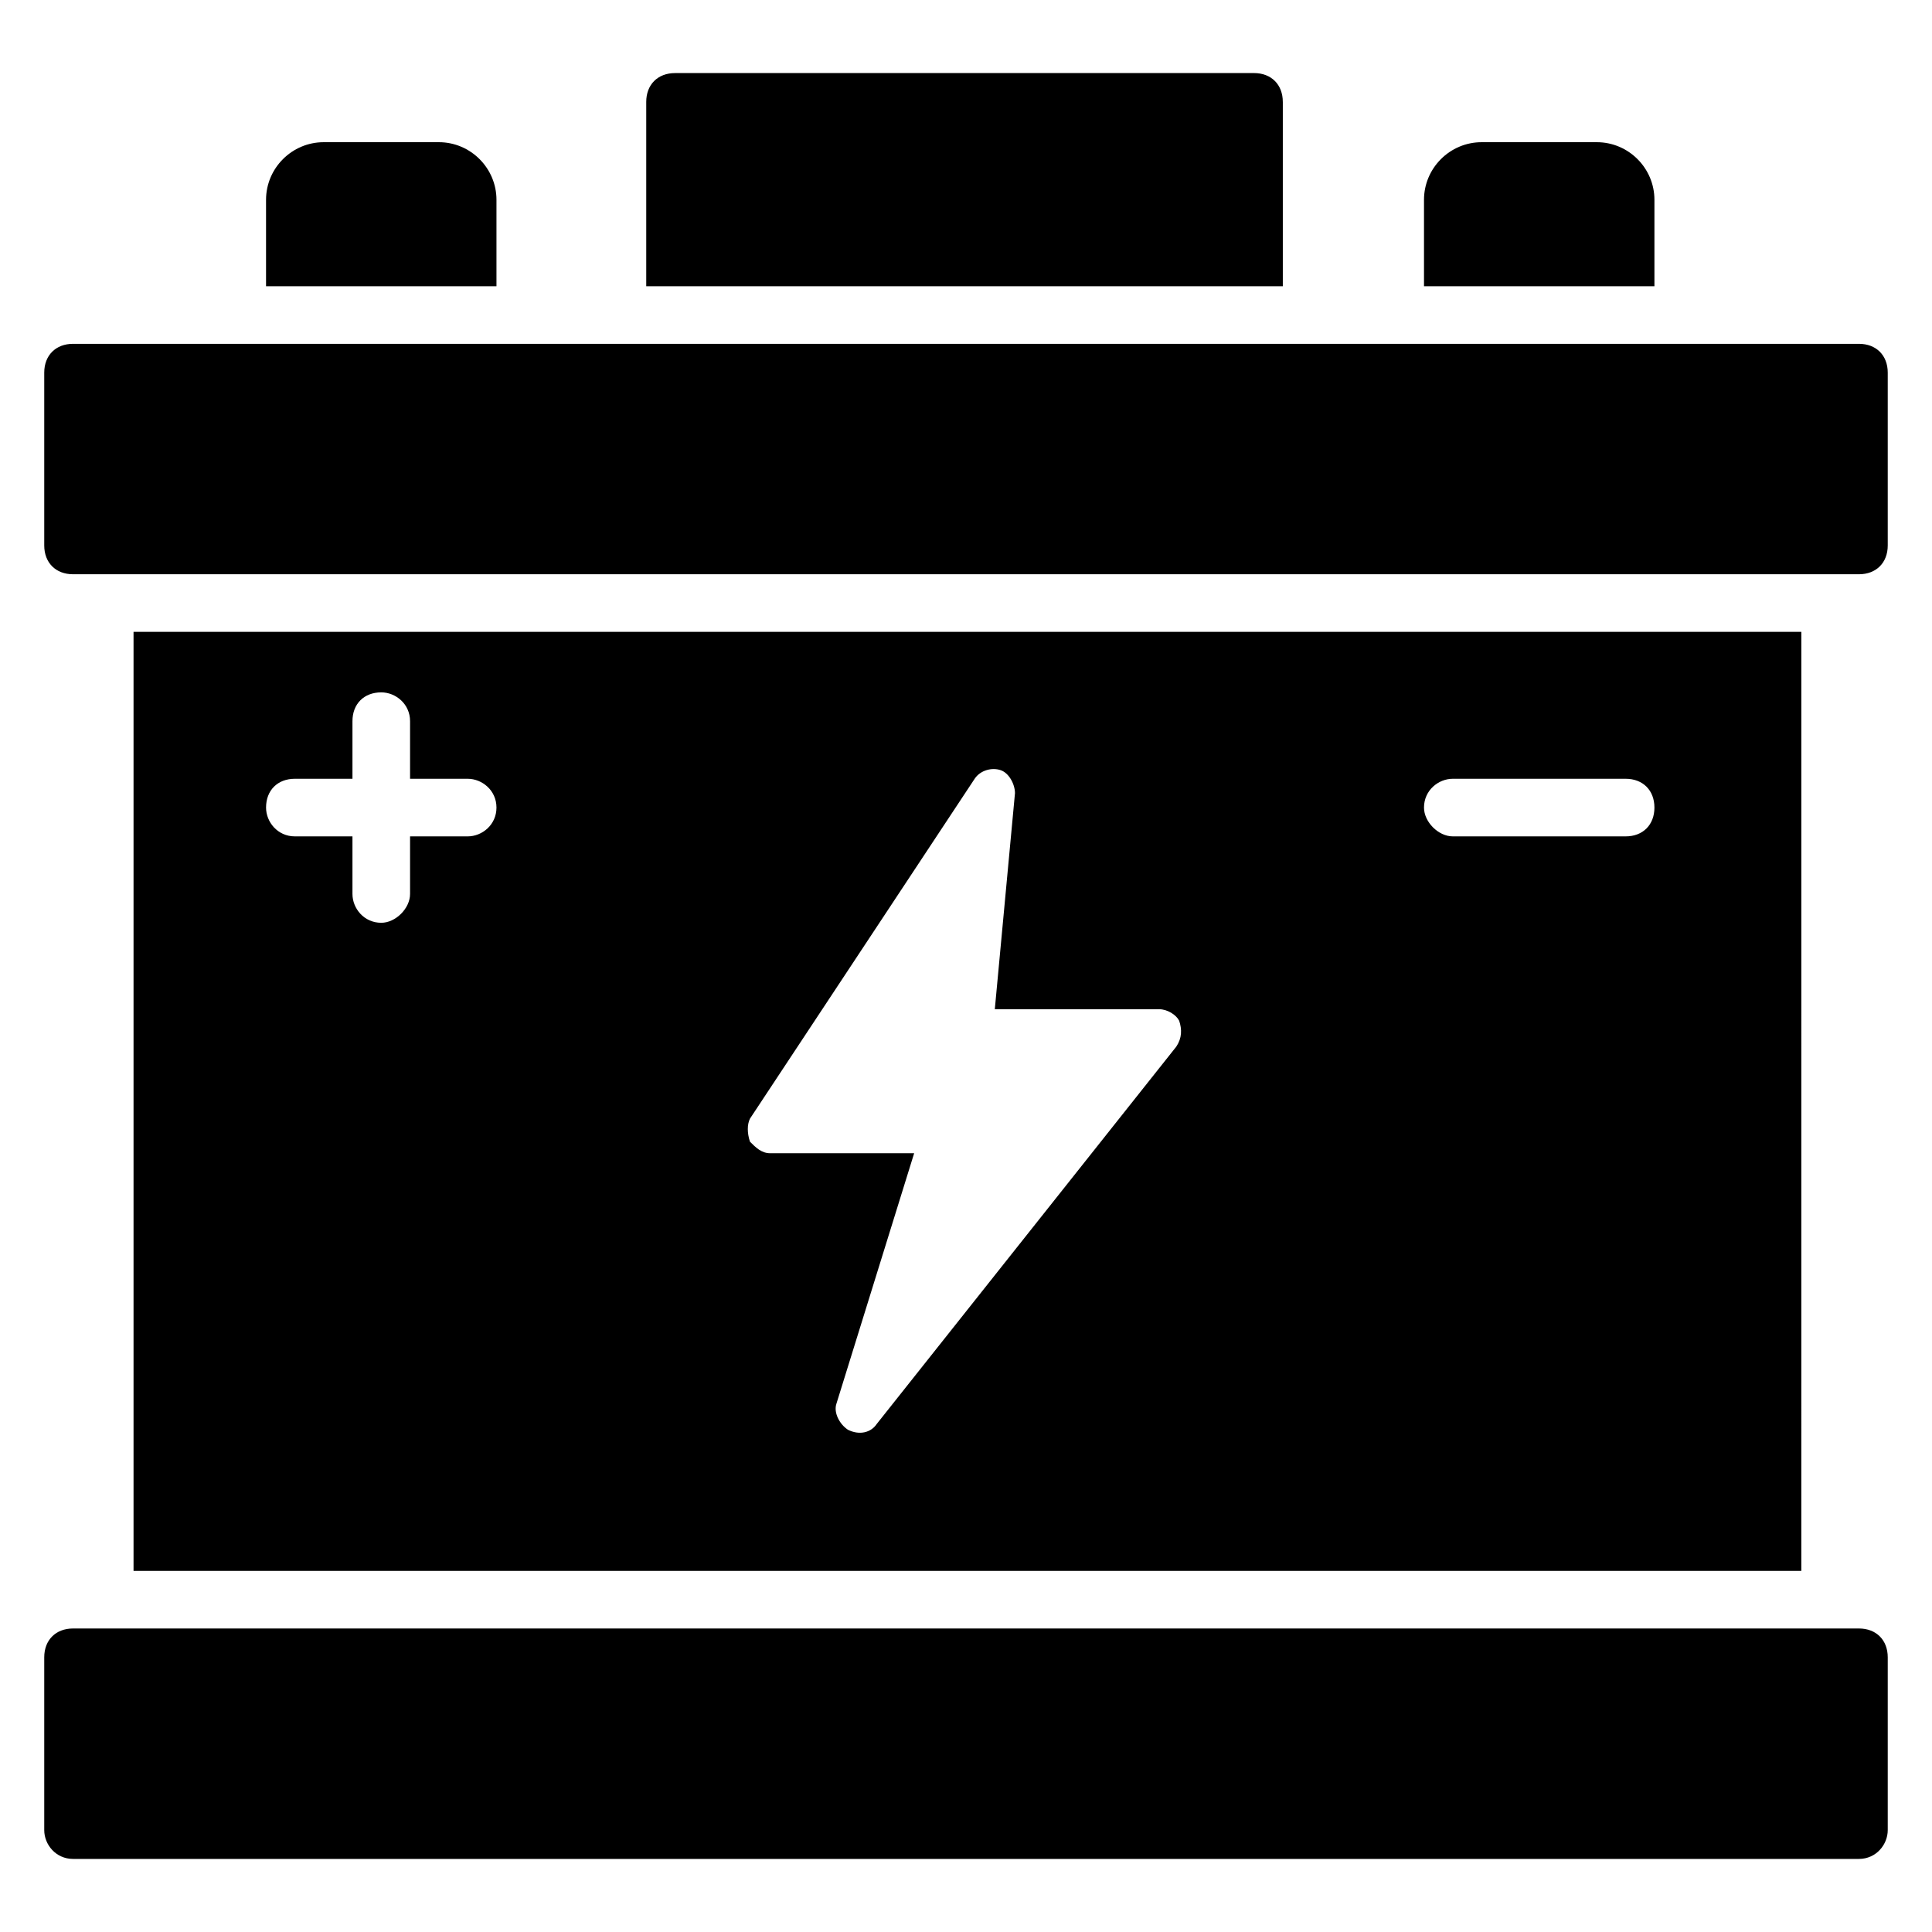 <?xml version="1.0" encoding="UTF-8"?>
<!-- Uploaded to: ICON Repo, www.iconrepo.com, Generator: ICON Repo Mixer Tools -->
<svg fill="#000000" width="800px" height="800px" version="1.1" viewBox="144 144 512 512" xmlns="http://www.w3.org/2000/svg">
 <g>
  <path d="m644.27 583.2v45.801c0 3.816-3.055 7.633-7.633 7.633h-473.28c-4.582 0-7.633-3.816-7.633-7.633v-45.801c0-4.582 3.055-7.633 7.633-7.633h473.28c4.578 0 7.633 3.051 7.633 7.633z"/>
  <path d="m644.27 242.75v45.801c0 4.582-3.055 7.633-7.633 7.633h-473.28c-4.582 0-7.633-3.055-7.633-7.633v-45.801c0-4.582 3.055-7.633 7.633-7.633h473.28c4.578 0 7.633 3.051 7.633 7.633z"/>
  <path d="m179.39 311.45v248.85h441.98l0.004-248.85zm88.547 54.199h-15.266v15.266c0 3.816-3.816 7.633-7.633 7.633-4.582 0-7.633-3.816-7.633-7.633v-15.266h-15.266c-4.582 0-7.633-3.816-7.633-7.633 0-4.582 3.055-7.633 7.633-7.633h15.266v-15.266c0-4.582 3.055-7.633 7.633-7.633 3.816 0 7.633 3.055 7.633 7.633v15.266h15.266c3.816 0 7.633 3.055 7.633 7.633 0.004 4.578-3.812 7.633-7.633 7.633zm187.79 55.723-79.387 100c-1.527 2.289-4.582 3.055-7.633 1.527-2.289-1.527-3.816-4.582-3.055-6.871l20.609-66.41h-38.168c-2.289 0-3.816-1.527-5.344-3.055-0.762-2.289-0.762-4.582 0-6.106l59.543-90.074c1.527-2.289 4.582-3.055 6.871-2.289 2.289 0.762 3.816 3.816 3.816 6.106l-5.344 57.25h43.512c2.289 0 4.582 1.527 5.344 3.055 0.762 2.289 0.762 4.578-0.766 6.867zm119.08-55.723h-45.801c-3.816 0-7.633-3.816-7.633-7.633 0-4.582 3.816-7.633 7.633-7.633h45.801c4.582 0 7.633 3.055 7.633 7.633s-3.051 7.633-7.633 7.633z"/>
  <path d="m483.96 171v48.855l-168.7-0.004v-48.852c0-4.582 3.055-7.633 7.633-7.633l153.43-0.004c4.582 0 7.633 3.055 7.633 7.637z"/>
  <path d="m275.57 196.95v22.902h-61.066v-22.902c0-8.398 6.871-15.266 15.266-15.266h30.535c8.395-0.004 15.266 6.867 15.266 15.266z"/>
  <path d="m582.44 196.95v22.902h-61.066v-22.902c0-8.398 6.871-15.266 15.266-15.266h30.535c8.398-0.004 15.266 6.867 15.266 15.266z"/>
 </g>
</svg>